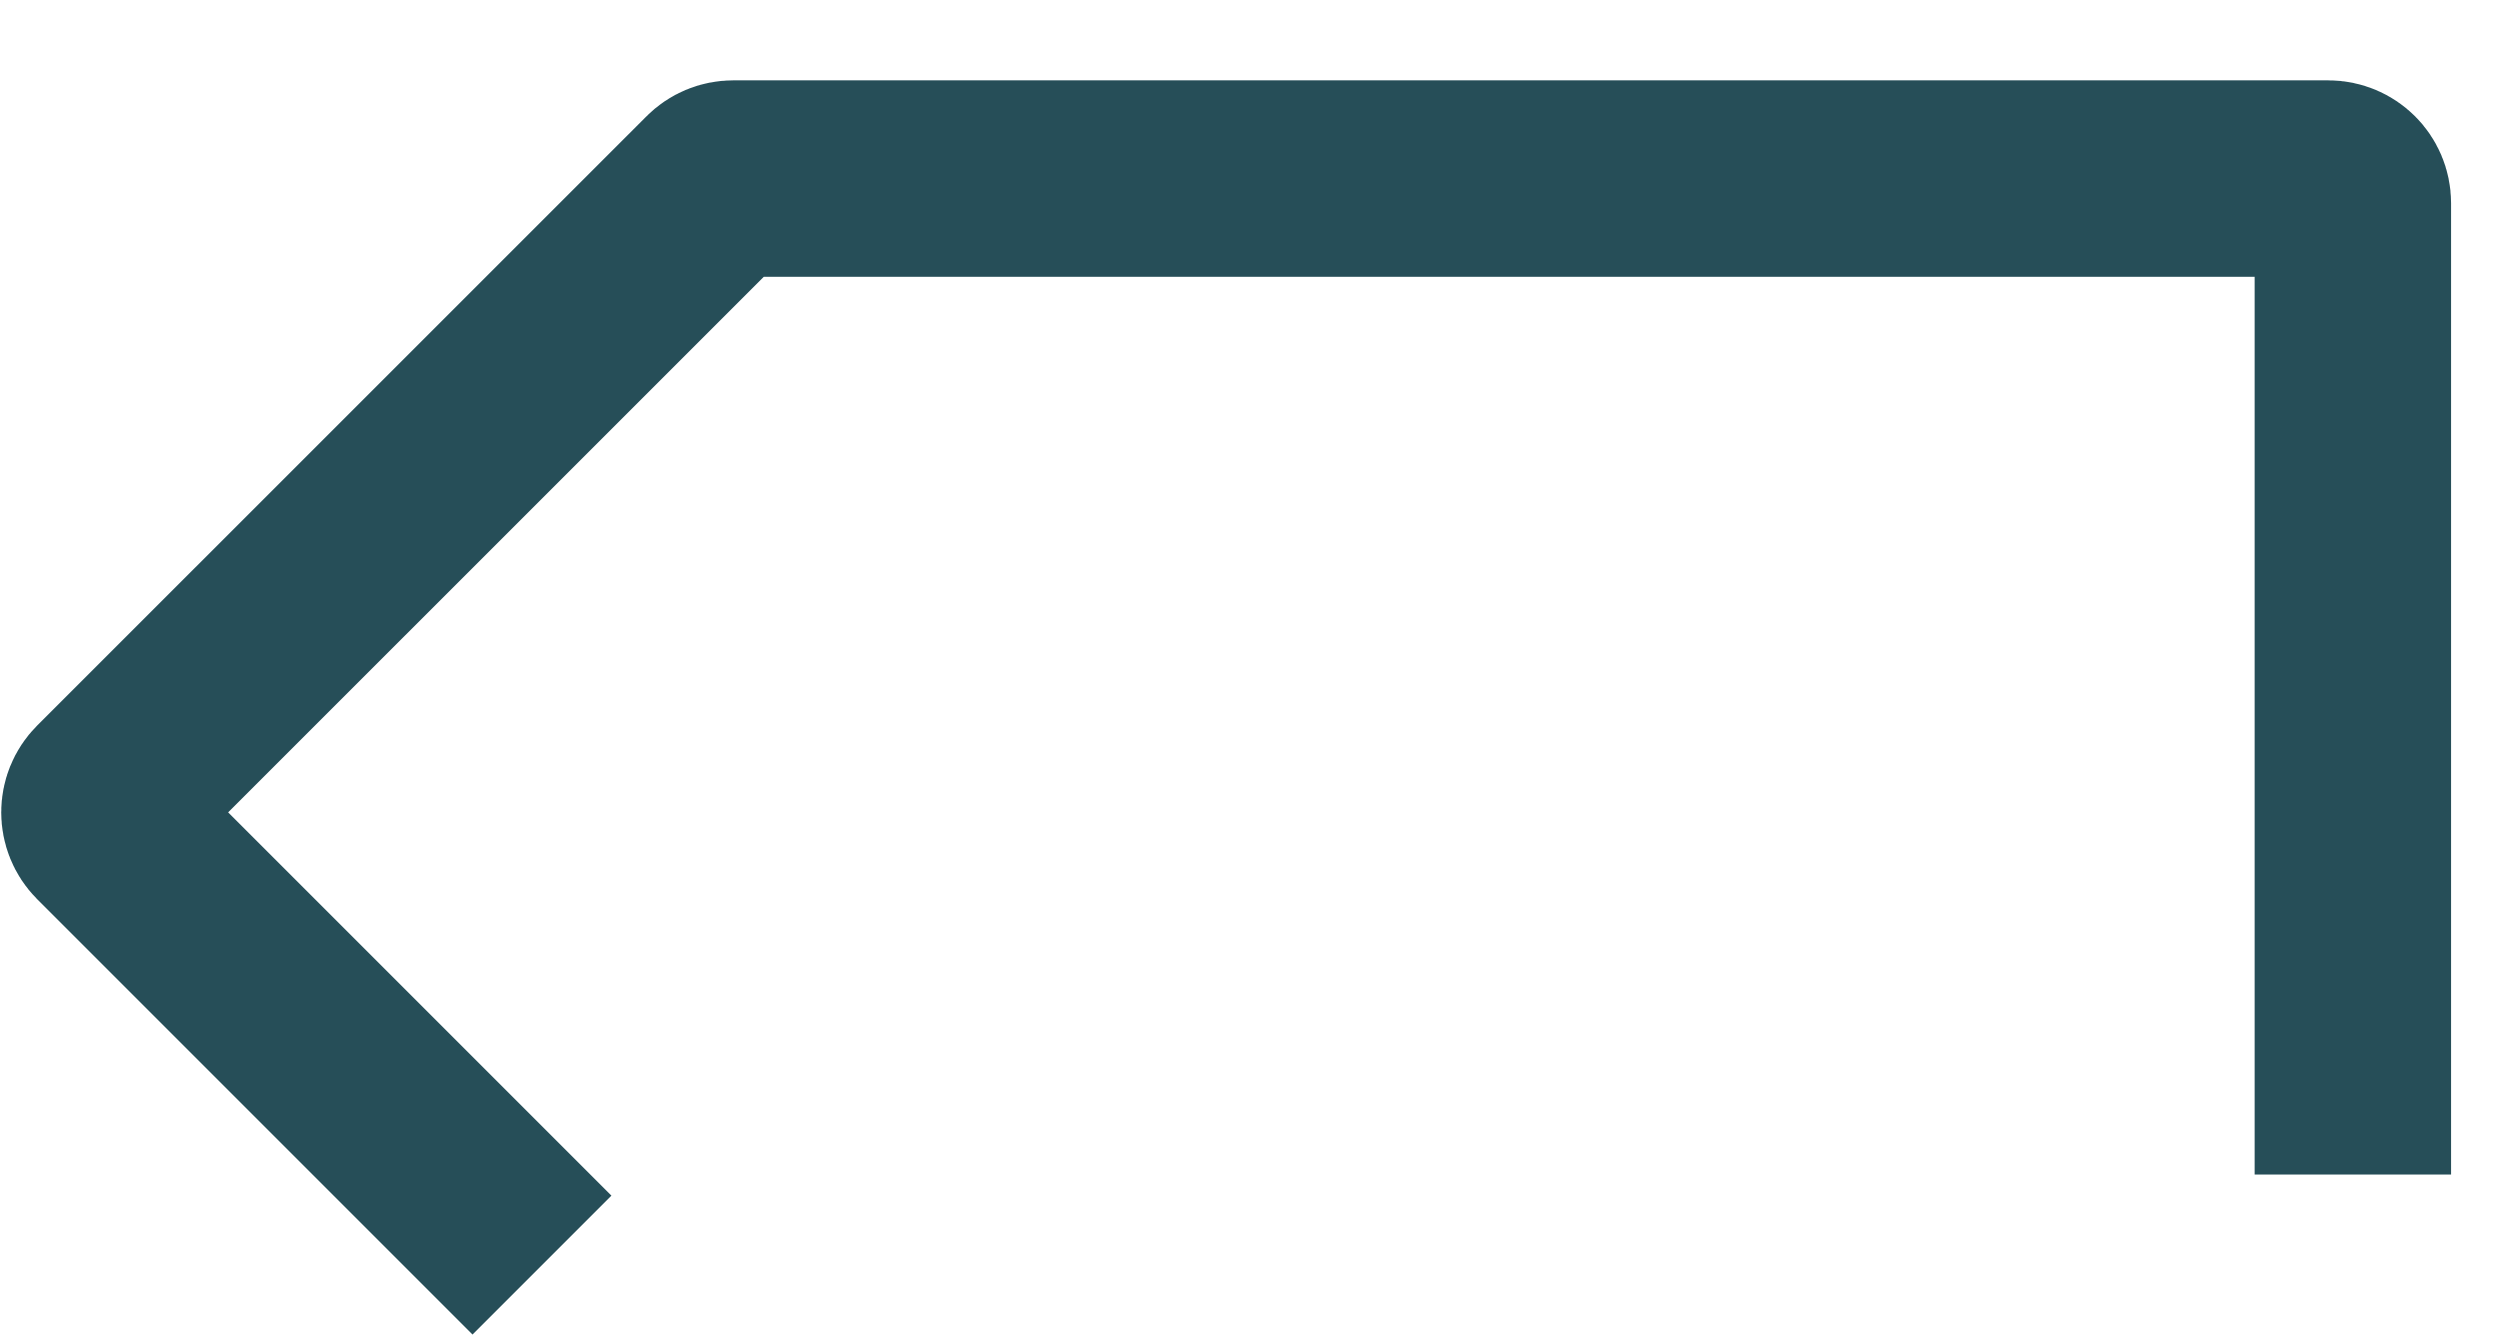 <?xml version="1.0" encoding="utf-8"?>
<svg xmlns="http://www.w3.org/2000/svg" fill="none" height="100%" overflow="visible" preserveAspectRatio="none" style="display: block;" viewBox="0 0 28 15" width="100%">
<path d="M6.07 14.169L1.194 9.293C1.087 9.185 1.087 9.011 1.194 8.904L8.018 2.081C8.069 2.029 8.139 2 8.212 2H26.077C26.228 2 26.352 2.123 26.352 2.275V13.155" id="Vector 373" stroke="#264E58" stroke-width="2.2"/>
</svg>